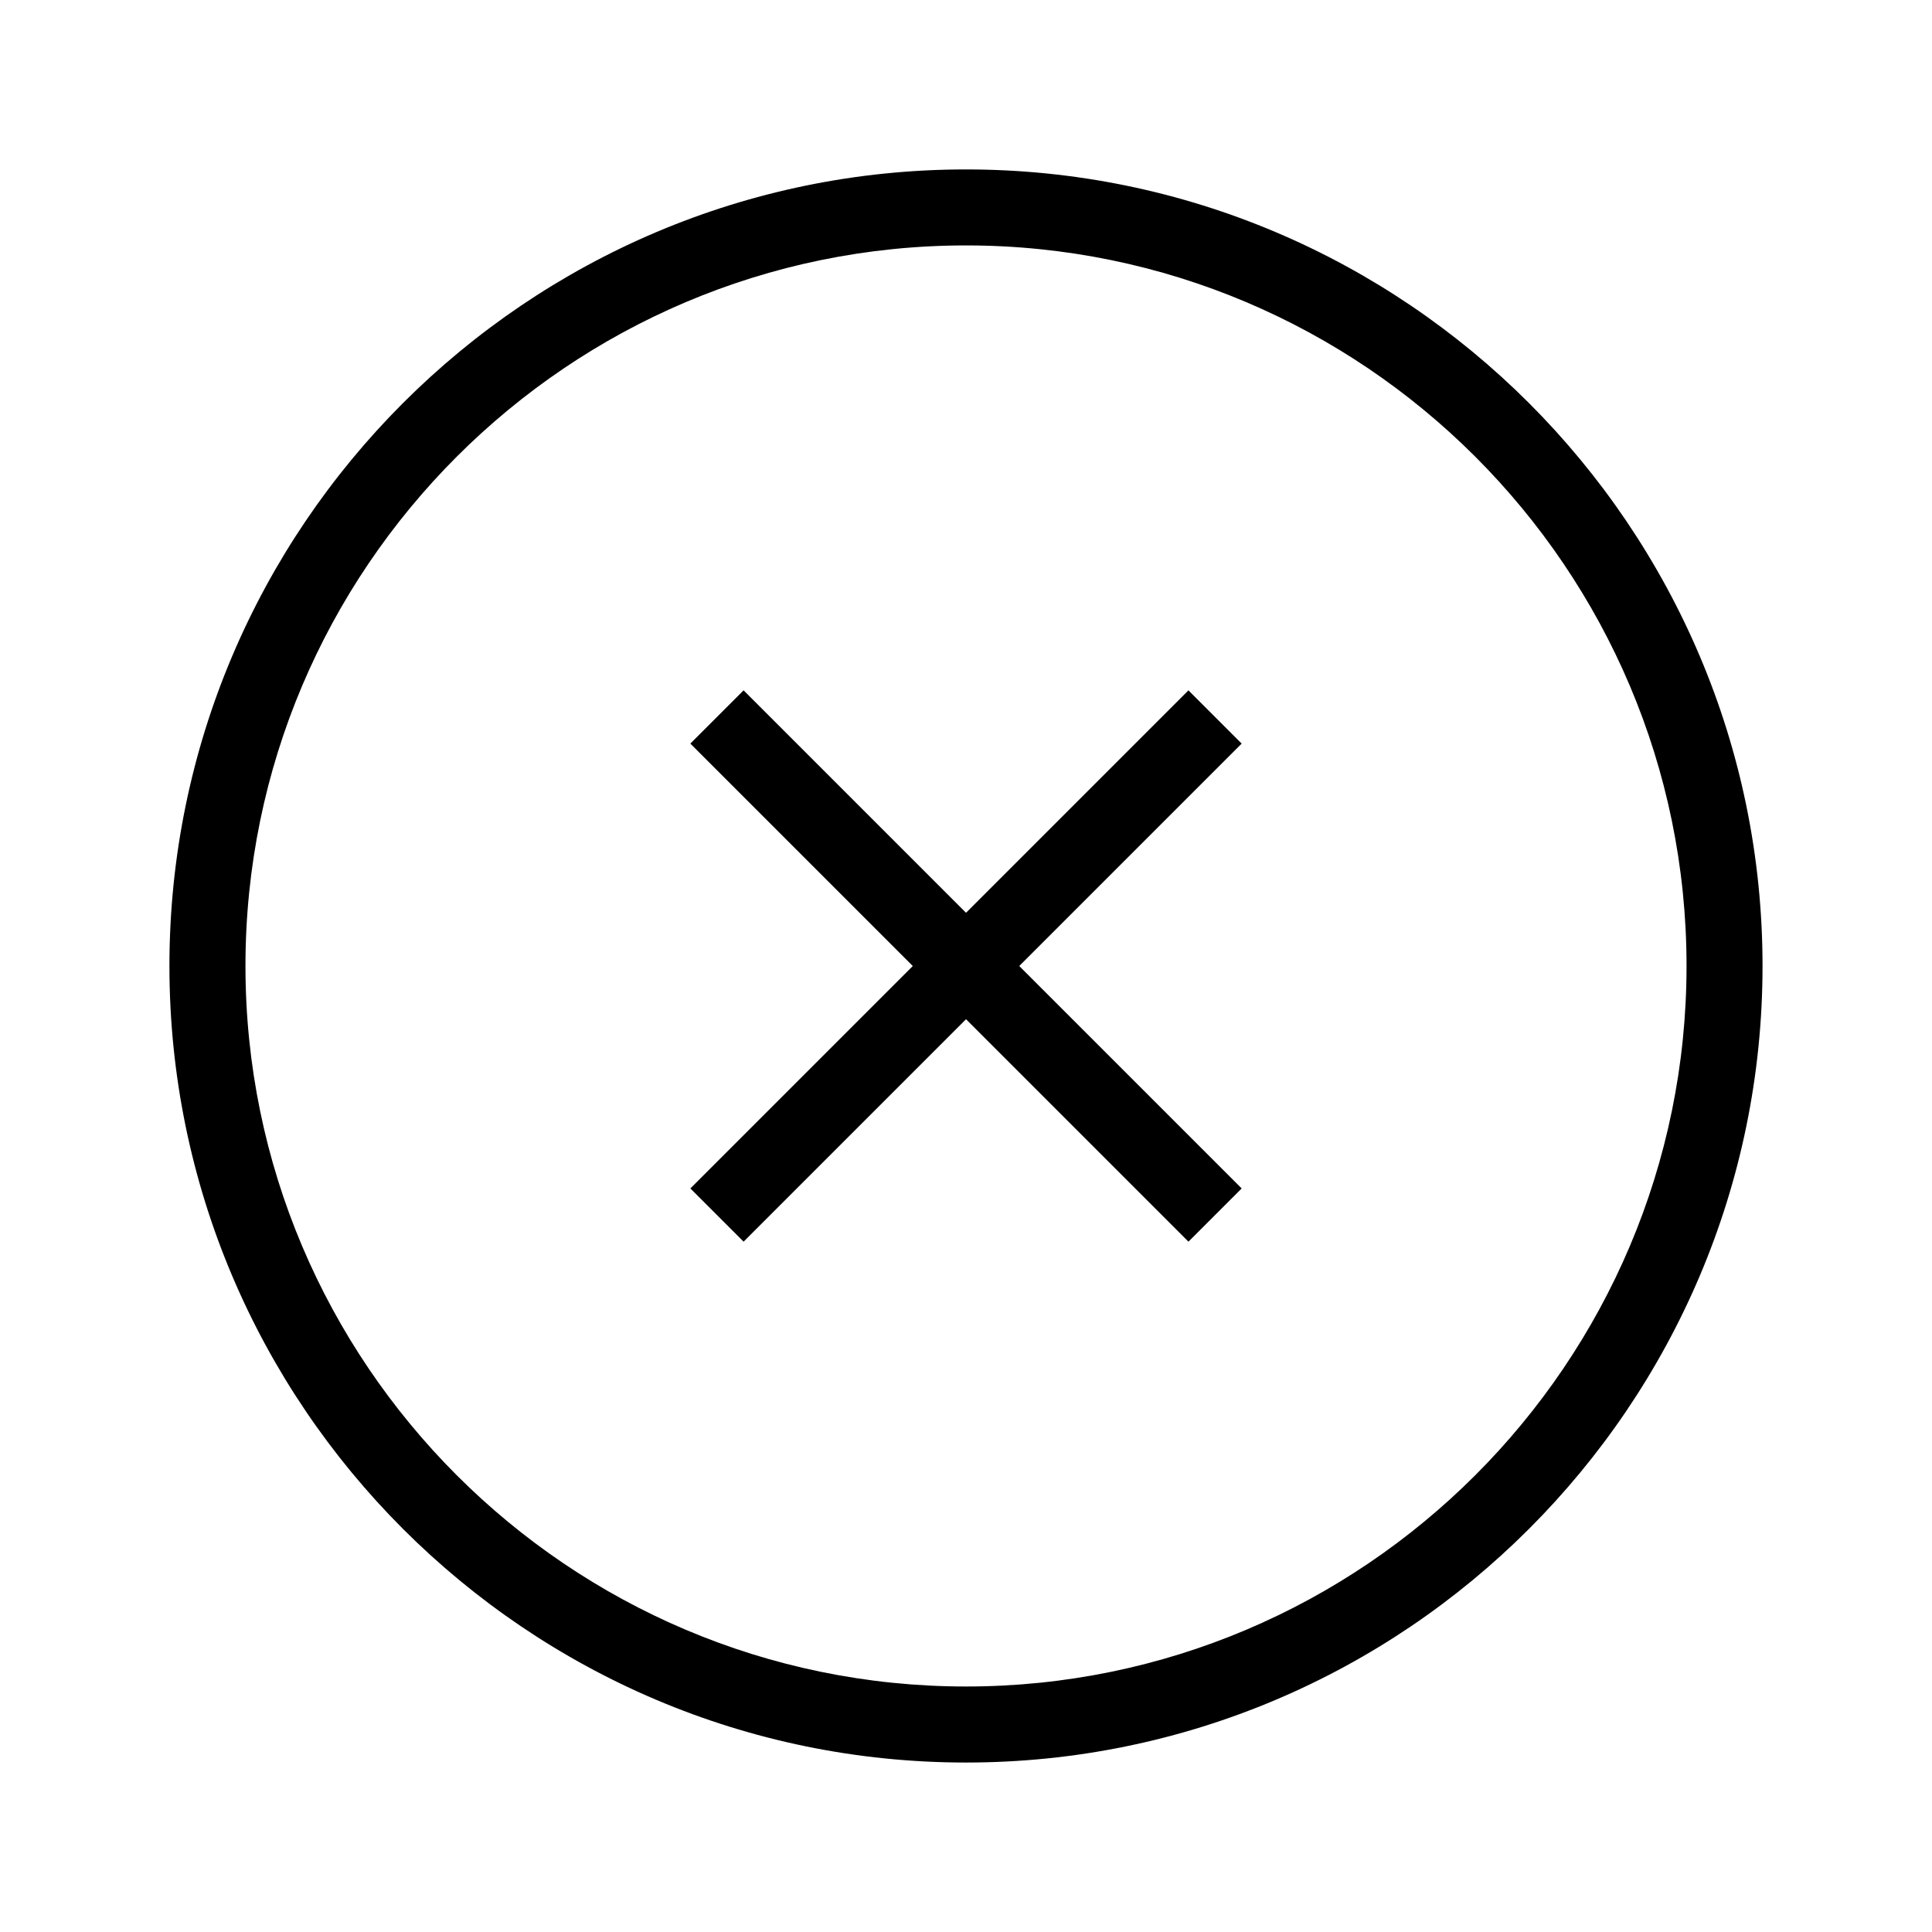 <?xml version="1.0" encoding="UTF-8"?>
<!-- Uploaded to: SVG Repo, www.svgrepo.com, Generator: SVG Repo Mixer Tools -->
<svg fill="#000000" width="800px" height="800px" version="1.1" viewBox="144 144 512 512" xmlns="http://www.w3.org/2000/svg">
 <g>
  <path d="m400 188.9c-116.38 0-211.1 94.715-211.1 211.1 0 116.38 94.715 211.09 211.1 211.09 116.38 0 211.09-94.715 211.09-211.09 0-116.38-94.715-211.1-211.09-211.1zm0 402.04c-105.3 0-190.95-85.648-190.95-190.95s85.648-190.95 190.95-190.95 190.95 85.648 190.95 190.95c-0.004 105.3-85.652 190.95-190.95 190.95z"/>
  <path d="m458.95 326.95-58.945 58.945-58.945-58.945-14.109 14.109 58.945 58.945-58.945 58.945 14.109 14.105 58.945-58.945 58.945 58.945 14.105-14.105-58.945-58.945 58.945-58.945z"/>
 </g>
</svg>